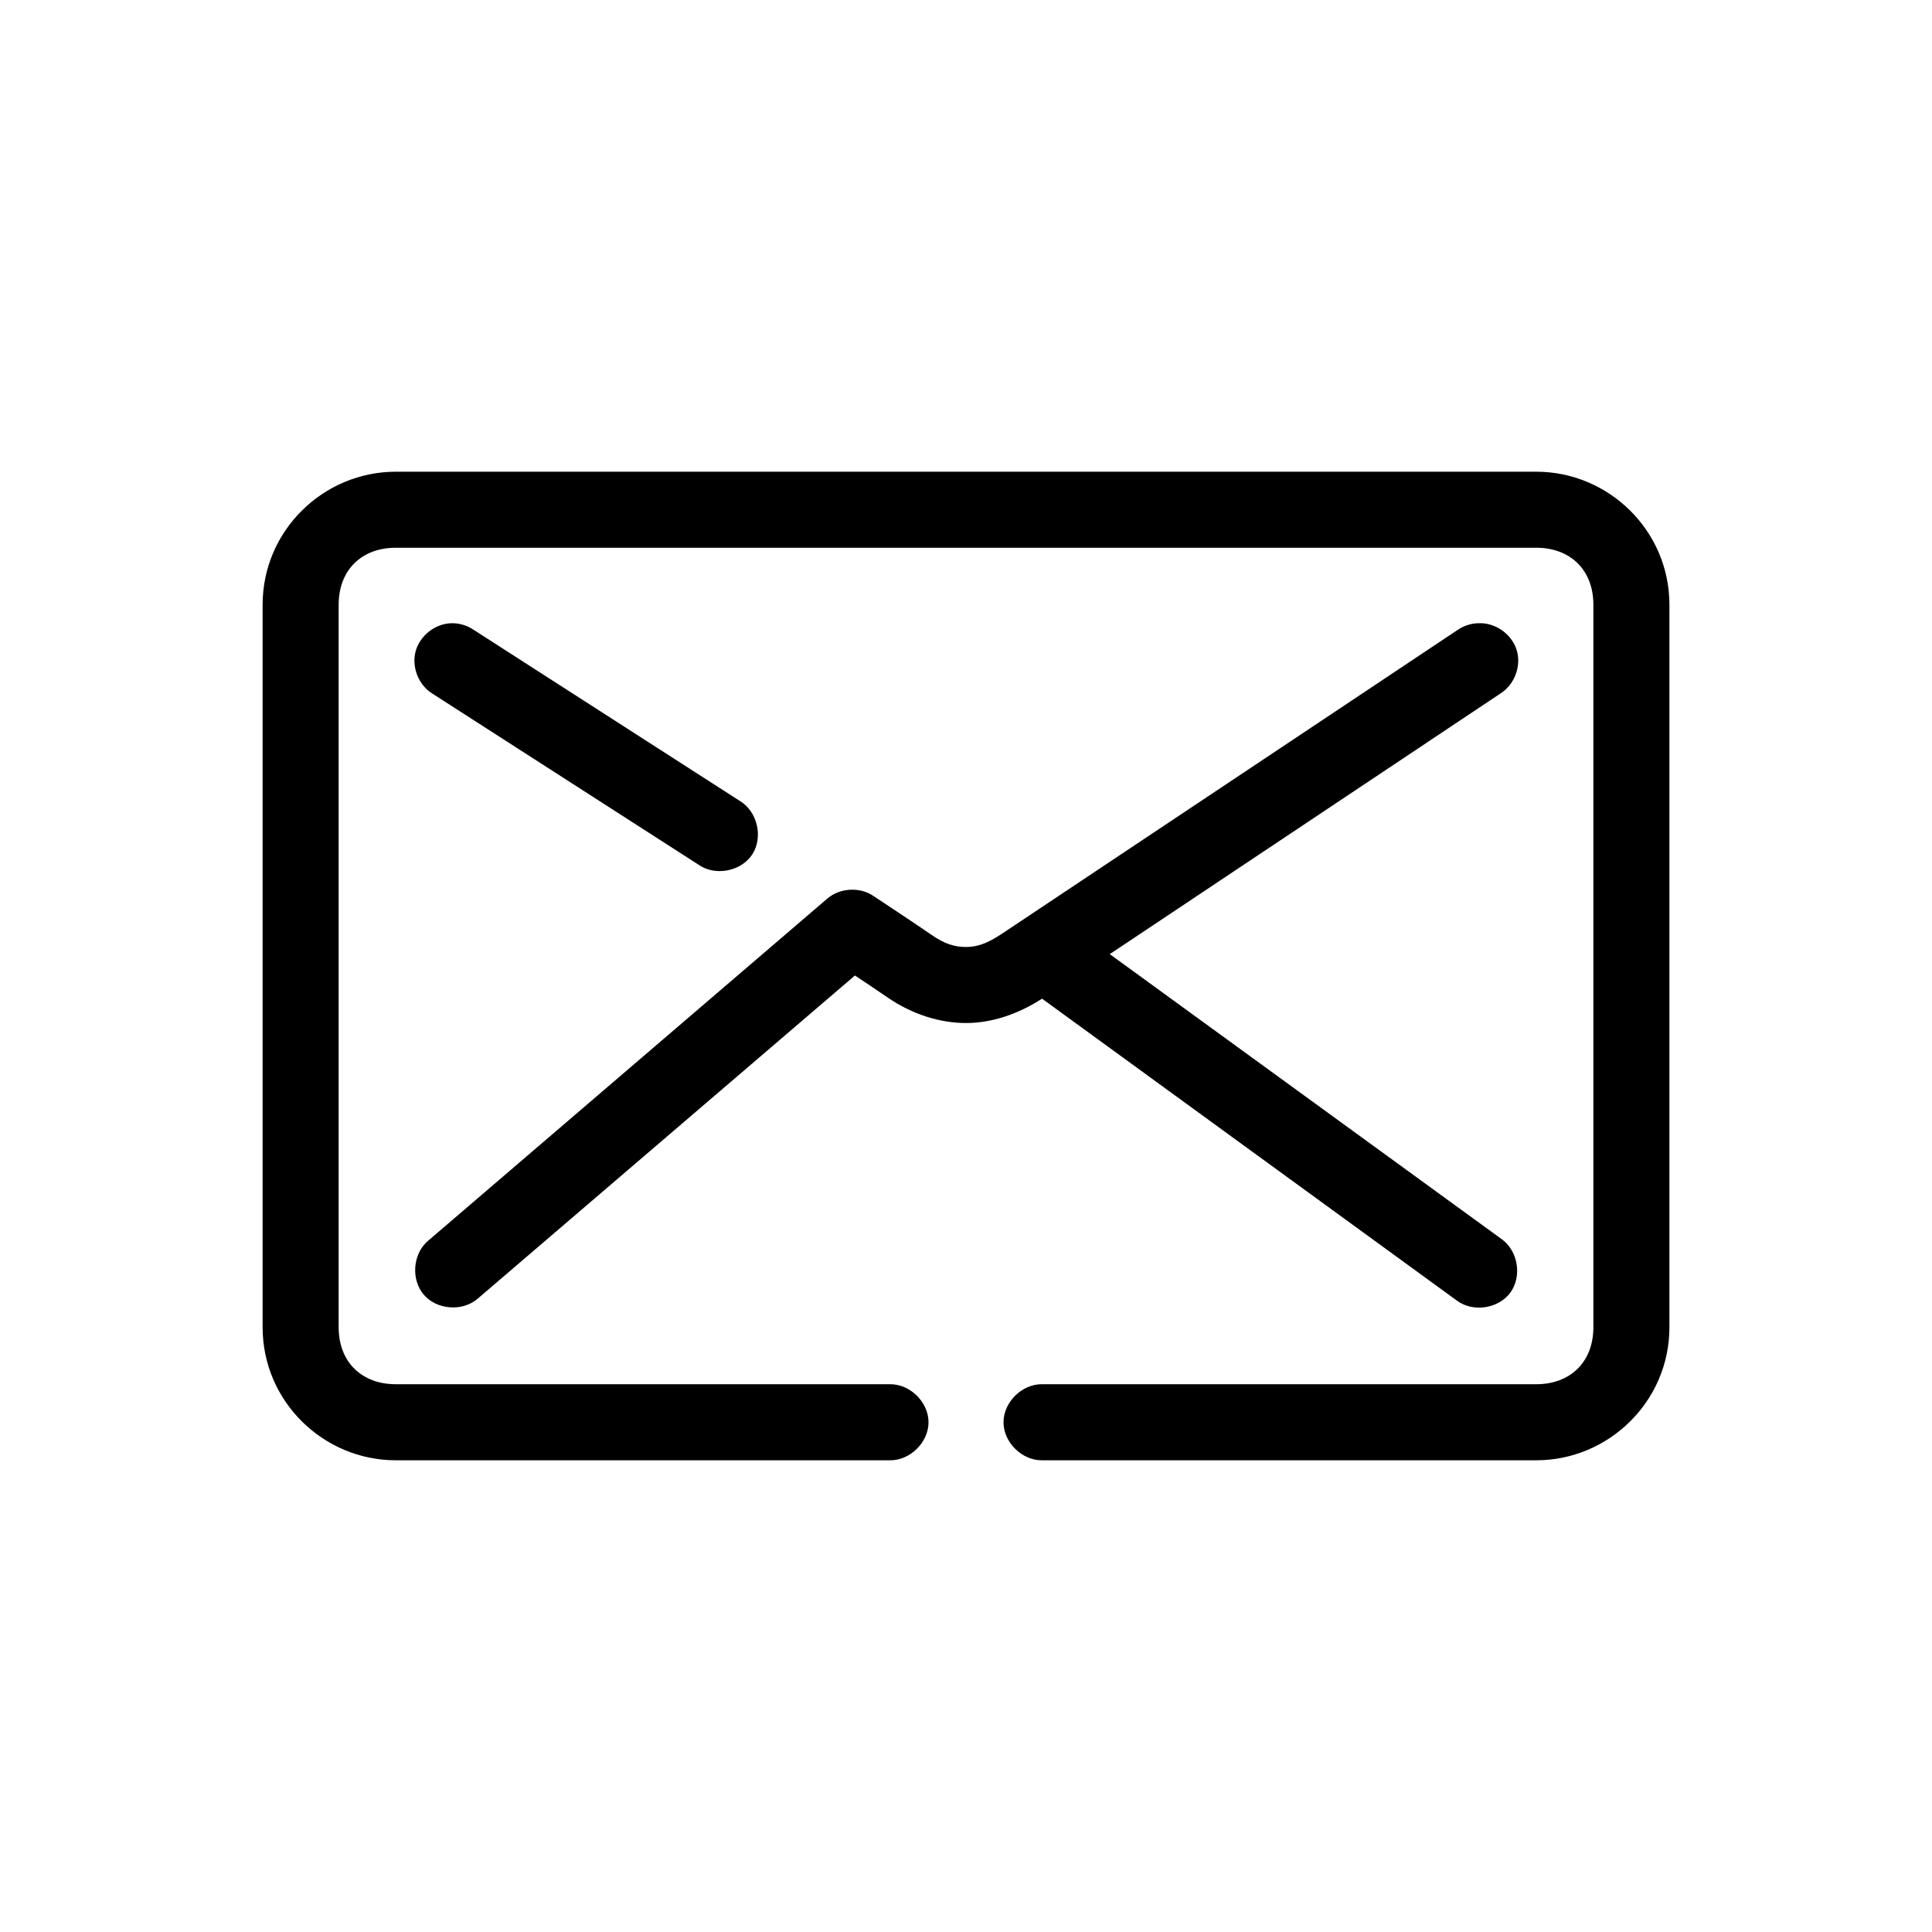 <?xml version="1.0" encoding="UTF-8"?>
<!-- Uploaded to: SVG Repo, www.svgrepo.com, Generator: SVG Repo Mixer Tools -->
<svg fill="#000000" width="800px" height="800px" version="1.1" viewBox="144 144 512 512" xmlns="http://www.w3.org/2000/svg">
 <path d="m248.86 269.01c-19.07 0-35.266 15.523-35.266 35.266v191.45c0 19.746 16.195 35.266 35.266 35.266h130.99c5.324 0.074 10.219-4.754 10.219-10.078 0-5.324-4.894-10.152-10.219-10.078h-130.99c-8.84 0-15.113-5.734-15.113-15.113v-191.45c0-9.379 6.273-15.113 15.113-15.113h302.29c8.84 0 15.113 5.734 15.113 15.113v191.45c0 9.379-6.273 15.113-15.113 15.113h-130.99c-5.324-0.074-10.219 4.754-10.219 10.078 0 5.324 4.894 10.152 10.219 10.078h130.99c19.07 0 35.266-15.523 35.266-35.266v-191.45c0-19.746-16.195-35.266-35.266-35.266zm14.801 40.148c-4.289 0.09-8.336 3.231-9.492 7.359-1.156 4.133 0.676 8.914 4.297 11.219l70.535 45.344c4.402 3.195 11.375 1.91 14.352-2.641 2.977-4.551 1.359-11.453-3.328-14.207l-70.535-45.344c-1.707-1.152-3.773-1.766-5.828-1.73zm272.21 0c-1.953 0.027-3.894 0.637-5.512 1.73-40.305 26.871-80.609 53.738-120.91 80.609-3.941 2.625-6.621 3.465-9.445 3.465-2.969 0-5.598-0.738-9.289-3.309-5.019-3.461-10.18-6.836-15.273-10.23-3.66-2.465-8.965-2.125-12.281 0.785l-105.8 90.688c-4 3.461-4.484 10.25-1.023 14.25 3.461 4 10.25 4.484 14.25 1.023l99.977-85.648c2.891 1.906 5.824 3.887 8.66 5.824 6.582 4.527 13.934 6.769 20.781 6.769 6.836 0 13.785-2.348 20.152-6.453l109.89 79.98c4.238 3.207 11.031 2.223 14.188-2.055 3.156-4.277 2.094-11.055-2.223-14.16l-103.91-75.57 103.6-69.117c3.715-2.356 5.535-7.328 4.219-11.523-1.316-4.195-5.648-7.238-10.043-7.055z"/>
</svg>